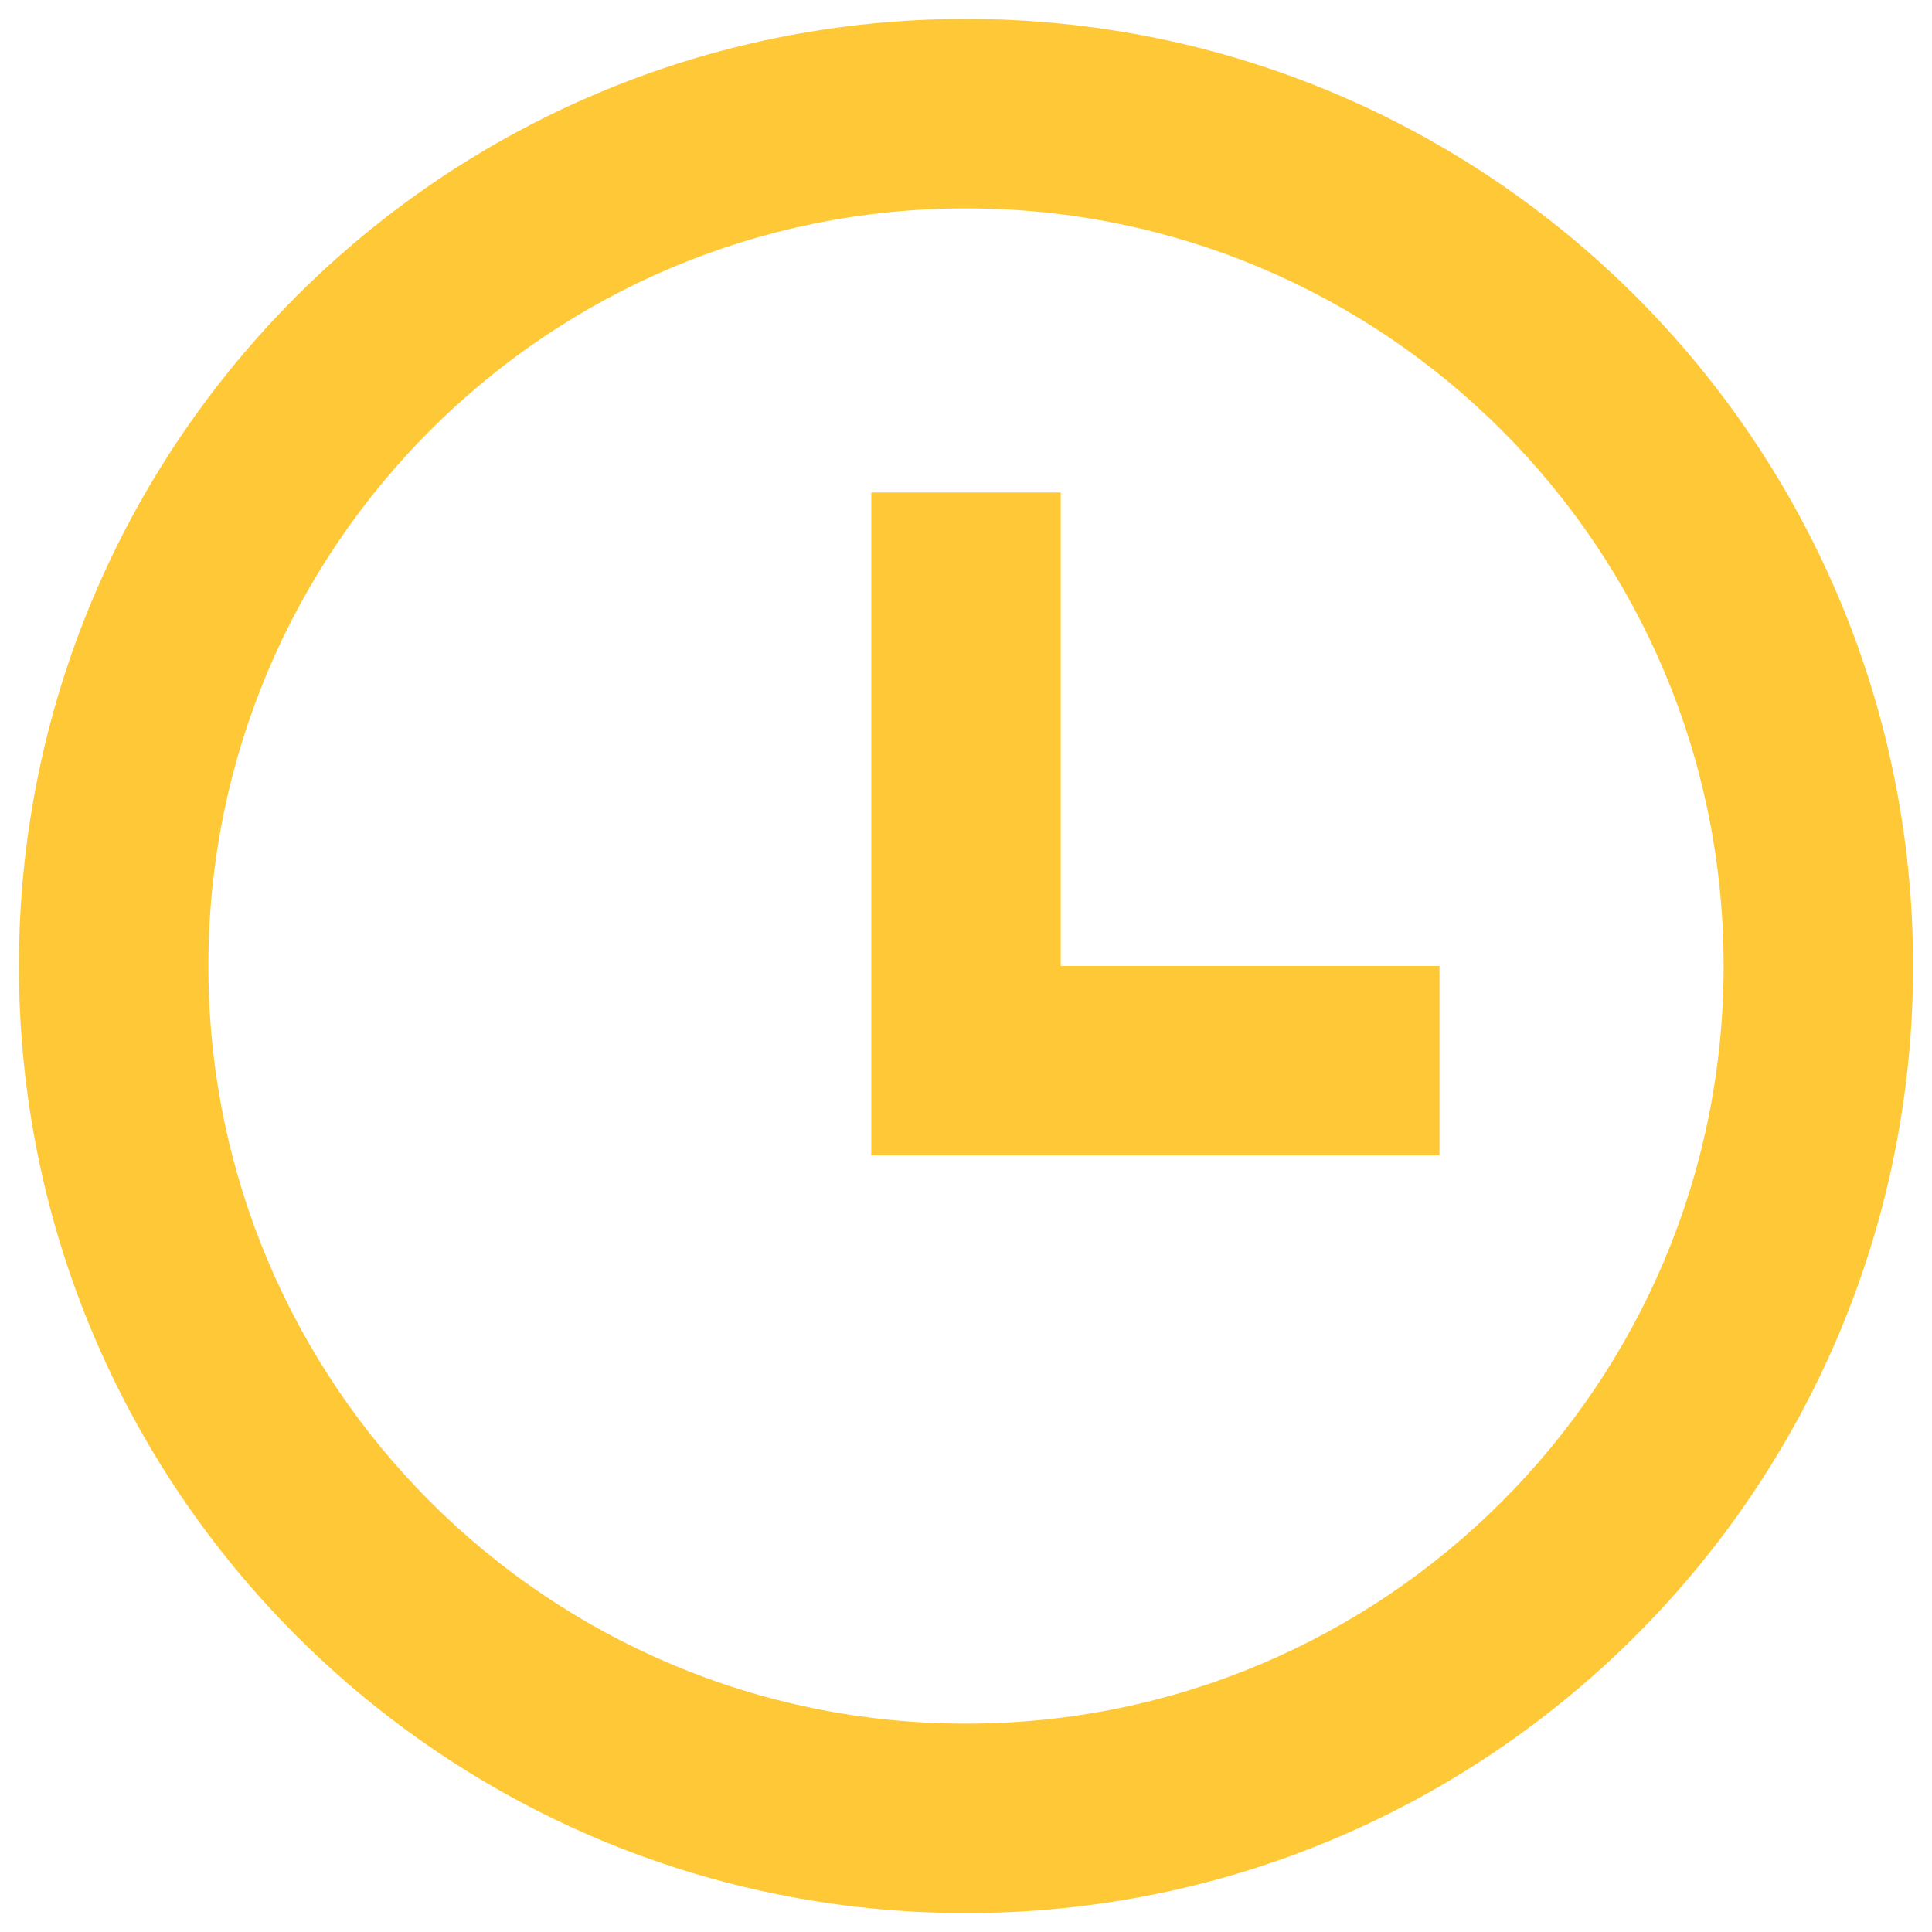 <svg width="34" height="34" viewBox="0 0 34 34" fill="none"
    xmlns="http://www.w3.org/2000/svg">
    <path d="M17 33.667C7.795 33.667 0.333 26.205 0.333 17C0.333 7.795 7.795 0.333 17 0.333C26.205 0.333 33.667 7.795 33.667 17C33.667 26.205 26.205 33.667 17 33.667ZM17 30.333C24.364 30.333 30.333 24.364 30.333 17C30.333 9.636 24.364 3.667 17 3.667C9.636 3.667 3.667 9.636 3.667 17C3.667 24.364 9.636 30.333 17 30.333ZM18.667 17H25.333V20.333H15.333V8.667H18.667V17Z" fill="#FFC837"/>
</svg>

